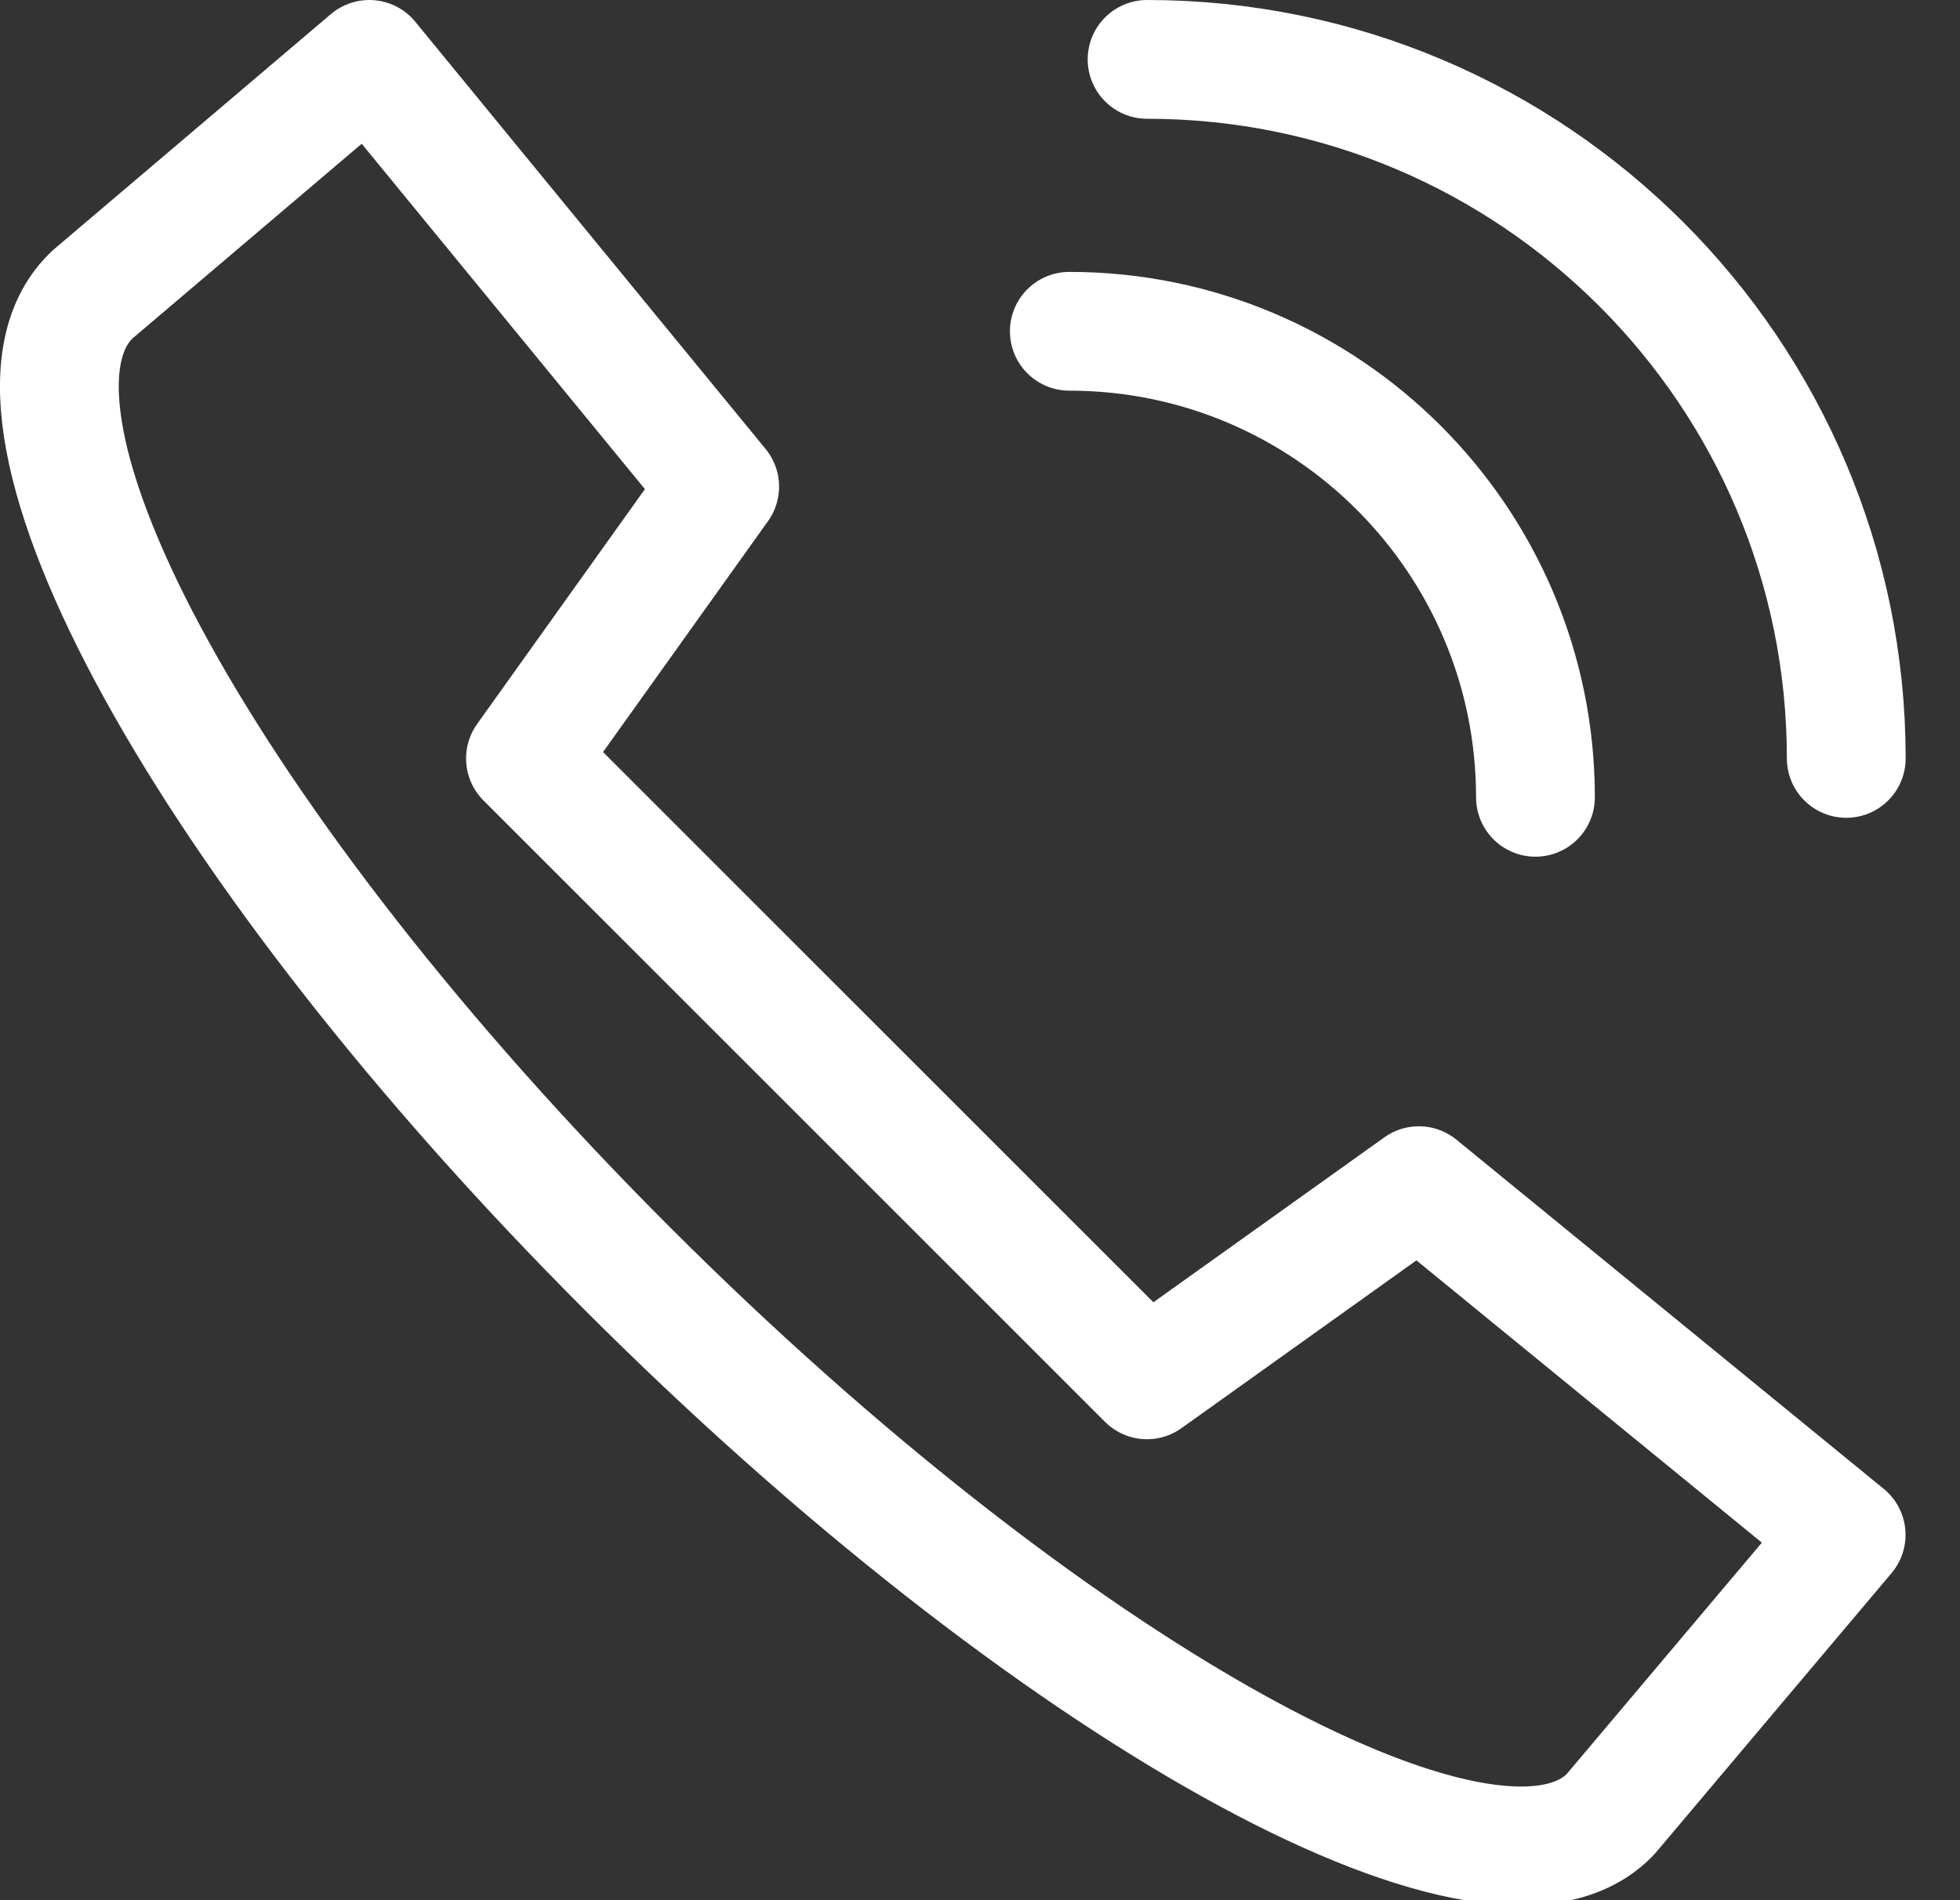 <svg height="32" viewBox="0 0 33 32" width="33" xmlns="http://www.w3.org/2000/svg"><rect x="0" y="0" width="33" height="32" fill="#333333" stroke="none"/><g style="stroke:#fff;stroke-width:2;fill:none;fill-rule:evenodd;stroke-linecap:round;stroke-linejoin:round" transform="translate(1 1)"><path d="m5.218 0-4.67 3.967-.026.027c-2.019 2.02 1.984 9.312 9.043 16.372 7.061 7.063 14.508 11.23 16.527 9.21l.027-.028 3.964-4.701-7.194-5.88-4.578 3.27-10.464-10.464 3.27-4.578z"/><path d="m24.852 12.427c0-4.33-3.516-7.848-7.848-7.848"/><path d="m30.085 11.772c0-6.494-5.273-11.772-11.772-11.772"/></g></svg>